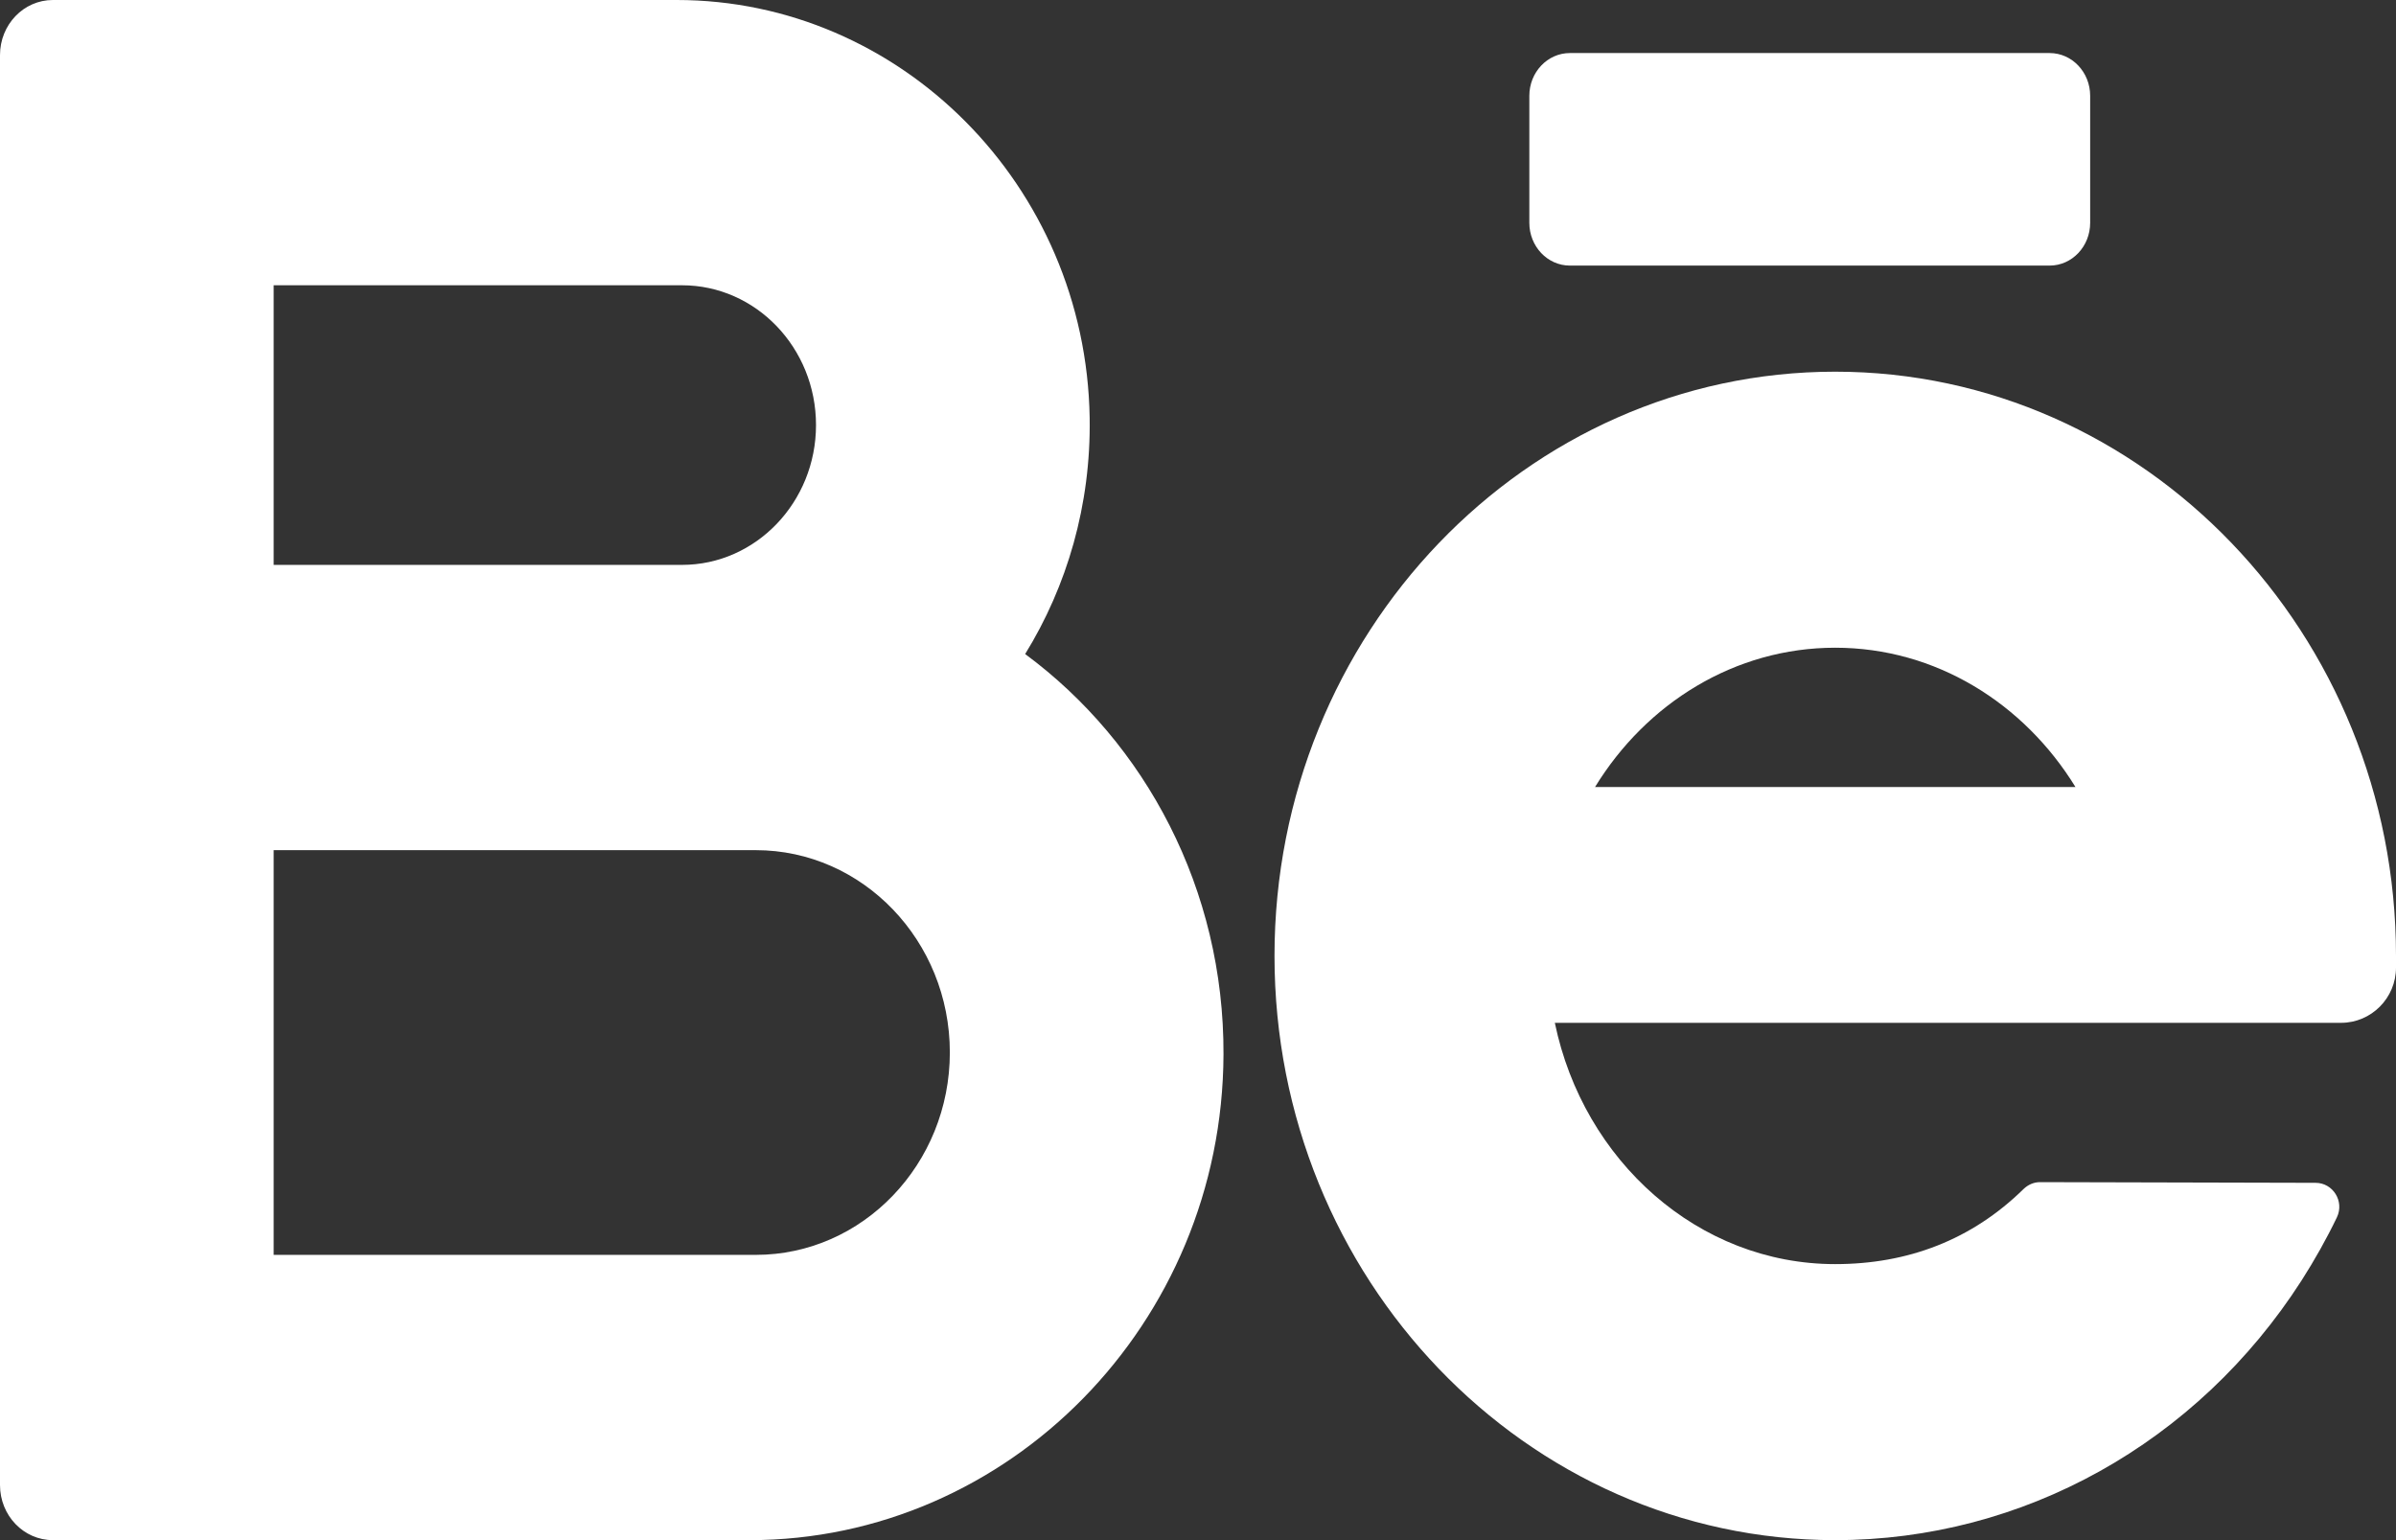 <?xml version="1.0" encoding="UTF-8"?>
<svg width="14px" height="9px" viewBox="0 0 14 9" version="1.1" xmlns="http://www.w3.org/2000/svg" xmlns:xlink="http://www.w3.org/1999/xlink">
    <rect x="0" y="0" width="14" height="9" fill="#333333" stroke="none"/>
    <!-- Generator: Sketch 52.3 (67297) - http://www.bohemiancoding.com/sketch -->
    <title>behance</title>
    <desc>Created with Sketch.</desc>
    <g id="Page-1" stroke="none" stroke-width="1" fill="none" fill-rule="evenodd">
        <g id="1440px" transform="translate(-901, -86)" fill="#FFFFFF">
            <g id="Content-#12" transform="translate(0, -780)">
                <g id="Content" transform="translate(133, 858)">
                    <g id="Header-Copy" transform="translate(696, 0)">
                        <g id="Social-Media">
                            <g id="Facebook">
                                <g id="Group-3" transform="translate(66, 0)">
                                    <g id="behance" transform="translate(6, 8)">
                                        <path d="M5.99,3.822 C6.235,3.425 6.375,2.95 6.367,2.442 C6.345,1.081 5.259,0 3.954,0 L0.309,0 C0.138,9.14799727e-16 0,0.144 0,0.322 L0,8.678 C0,8.856 0.138,9 0.309,9 L4.38,9 C5.891,9 7.143,7.737 7.149,6.162 C7.153,5.197 6.693,4.341 5.99,3.822 Z M1.599,1.667 L3.985,1.667 C4.417,1.667 4.768,2.033 4.768,2.484 C4.768,2.934 4.417,3.301 3.985,3.301 L1.599,3.301 L1.599,1.667 Z M4.416,7.333 L1.599,7.333 L1.599,4.968 L3.985,4.968 L4.416,4.968 C5.041,4.968 5.55,5.498 5.55,6.15 C5.55,6.803 5.041,7.333 4.416,7.333 Z" id="Shape" fill-rule="nonzero"></path>
                                        <path d="M14,5.586 C14,3.704 12.53,2.172 10.723,2.172 C8.917,2.172 7.447,3.704 7.447,5.586 C7.447,7.469 8.917,9 10.723,9 C11.82,9 12.838,8.433 13.448,7.483 C13.524,7.364 13.594,7.24 13.655,7.113 C13.699,7.02 13.632,6.912 13.53,6.912 L11.919,6.908 C11.884,6.908 11.85,6.923 11.824,6.948 C11.52,7.246 11.147,7.387 10.723,7.387 C9.923,7.387 9.252,6.783 9.085,5.977 L13.679,5.977 C13.856,5.977 14,5.832 14,5.654 L14,5.586 Z M10.723,3.785 C11.31,3.785 11.826,4.109 12.127,4.599 L9.32,4.599 C9.62,4.109 10.137,3.785 10.723,3.785 Z" id="Shape" fill-rule="nonzero"></path>
                                        <path d="M11.976,1.552 L9.173,1.552 C9.042,1.552 8.936,1.44 8.936,1.302 L8.936,0.56 C8.936,0.422 9.042,0.31 9.173,0.31 L11.976,0.31 C12.107,0.31 12.213,0.422 12.213,0.56 L12.213,1.302 C12.213,1.44 12.107,1.552 11.976,1.552 Z" id="Path"></path>
                                    </g>
                                </g>
                            </g>
                        </g>
                    </g>
                </g>
            </g>
        </g>
    </g>
</svg>